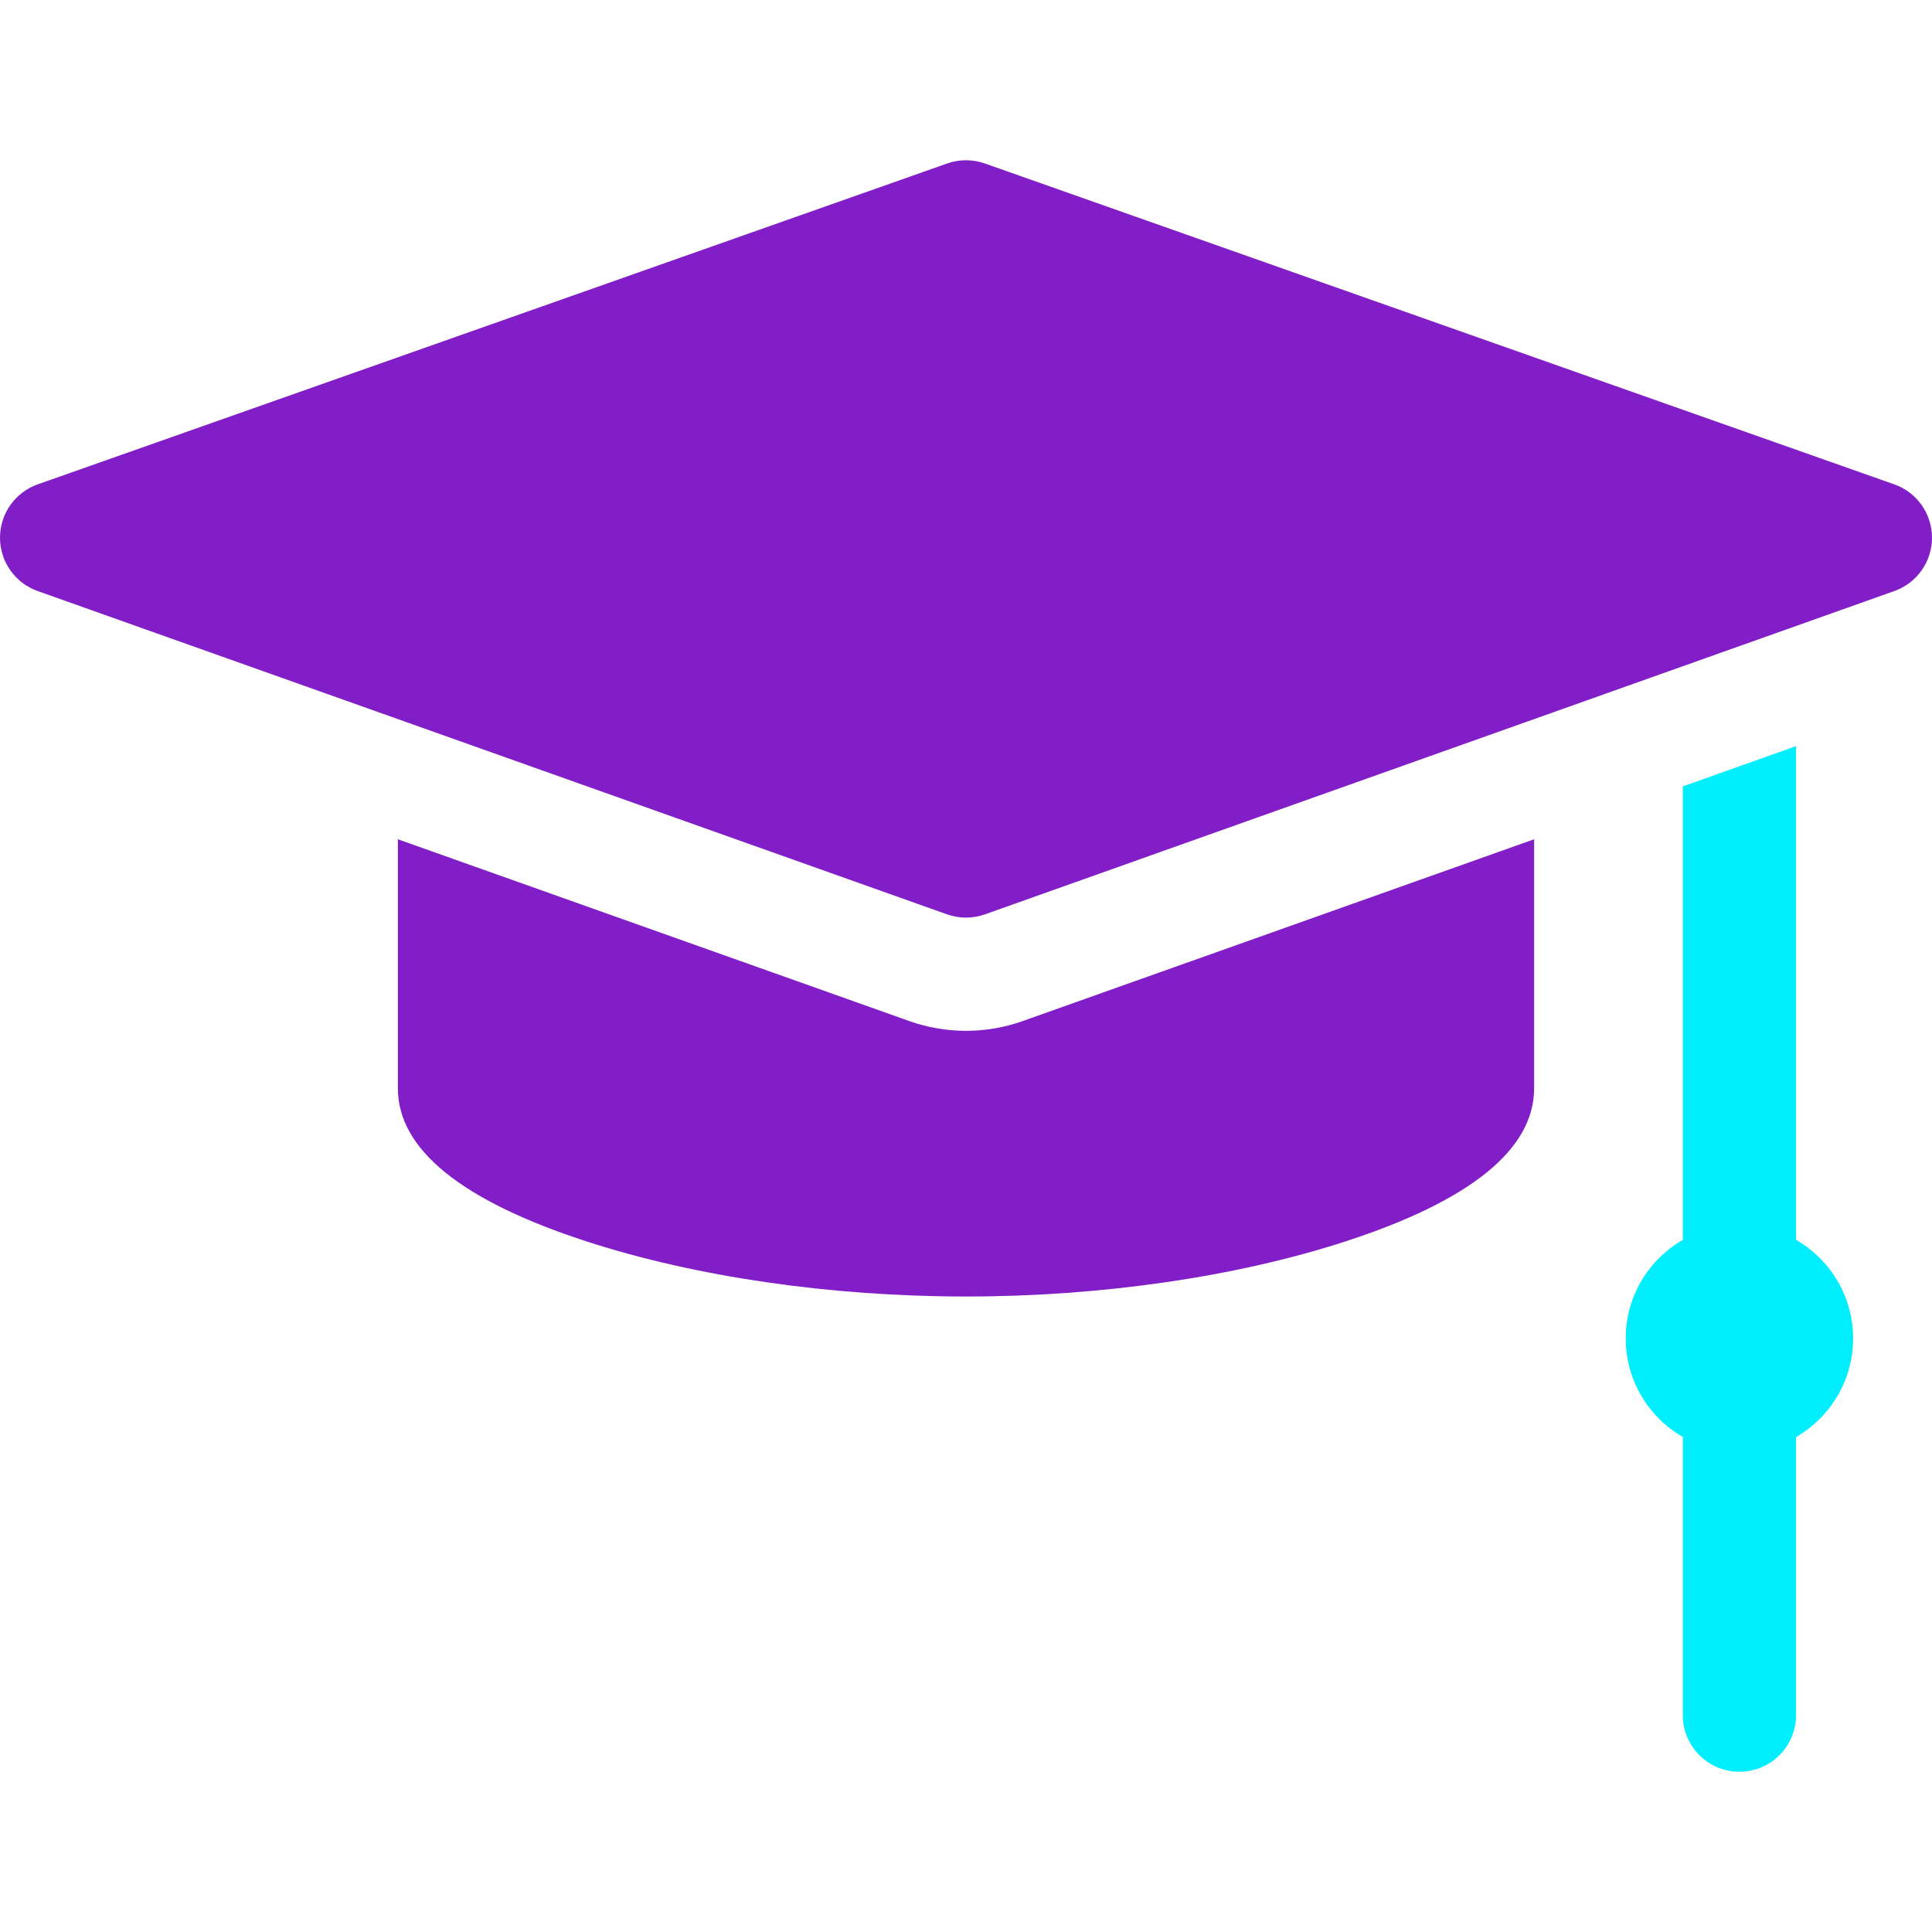 <?xml version="1.0" encoding="UTF-8"?> <svg xmlns="http://www.w3.org/2000/svg" width="85" height="85" viewBox="0 0 85 85" fill="none"><g clip-path="url(#clip0_3817_14149)"><path d="M83.338 21.309L43.329 7.192C42.792 7.003 42.208 7.003 41.672 7.192L1.662 21.309C0.667 21.66 0.001 22.599 8.26853e-08 23.654C-0.001 24.709 0.662 25.65 1.656 26.003L41.666 40.227C41.936 40.323 42.218 40.371 42.5 40.371C42.782 40.371 43.064 40.323 43.334 40.227L83.344 26.003C84.338 25.65 85.001 24.709 85 23.654C84.999 22.599 84.333 21.66 83.338 21.309Z" fill="#821EC8"></path><path d="M79.017 54.549V32.827L74.037 34.598V54.549C72.537 55.412 71.526 57.03 71.526 58.885C71.526 60.74 72.537 62.358 74.037 63.222V75.46C74.037 76.835 75.152 77.95 76.527 77.95C77.903 77.95 79.017 76.835 79.017 75.46V63.222C80.518 62.359 81.528 60.74 81.528 58.885C81.528 57.03 80.518 55.412 79.017 54.549Z" fill="#00EEFD"></path><path d="M42.5 45.352C41.645 45.352 40.803 45.206 39.998 44.92L17.505 36.924V47.882C17.505 50.563 20.302 52.831 25.818 54.621C30.626 56.181 36.551 57.041 42.5 57.041C48.449 57.041 54.374 56.181 59.182 54.621C64.698 52.831 67.495 50.563 67.495 47.882V36.924L45.002 44.92C44.197 45.206 43.355 45.352 42.5 45.352Z" fill="#821EC8"></path></g><defs><clipPath id="clip0_3817_14149"><rect width="85" height="85" fill="white"></rect></clipPath></defs></svg> 